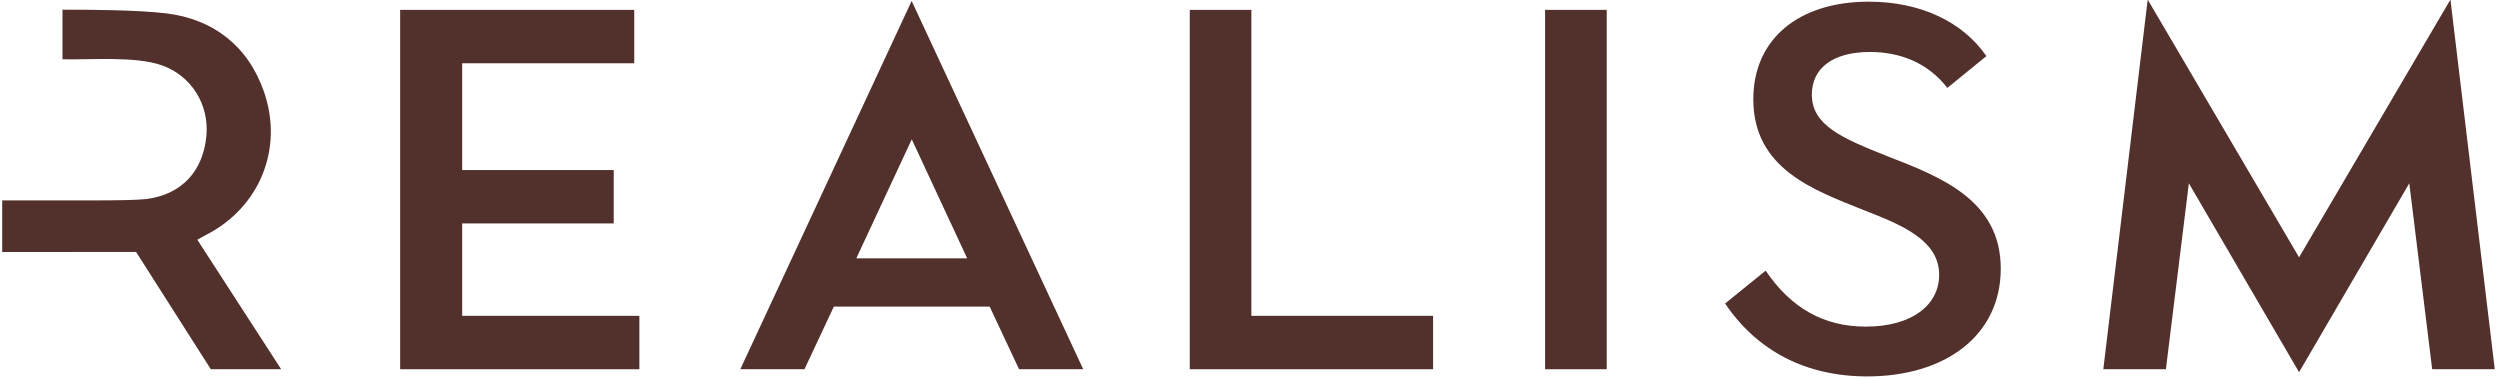 <?xml version="1.0" encoding="UTF-8"?>
<svg width="350px" height="53px" viewBox="0 0 350 53" version="1.1" xmlns="http://www.w3.org/2000/svg" xmlns:xlink="http://www.w3.org/1999/xlink">
    <!-- Generator: Sketch 54.1 (76490) - https://sketchapp.com -->
    <title>logo blue copy</title>
    <desc>Created with Sketch.</desc>
    <g id="Page-1" stroke="none" stroke-width="1" fill="none" fill-rule="evenodd">
        <g id="STYLEGUIDE" transform="translate(-1101, -2096)" fill="#52302b">
            <g id="logo-blue-copy" transform="translate(1101, 2095)">
                <polygon id="Fill-1" points="216.314 52.692 224.94 52.692 224.94 2.383 216.314 2.383"></polygon>
                <path d="M135.405,37.169 L127.648,20.506 L119.883,37.169 L135.405,37.169 Z M127.631,1.135 L151.652,52.691 L142.669,52.691 L138.55,43.923 L116.738,43.923 L112.628,52.691 L103.644,52.691 L127.631,1.135 Z" id="Fill-2"></path>
                <polygon id="Fill-3" points="166.566 2.383 175.19 2.383 175.19 45.217 200.632 45.217 200.632 52.692 166.566 52.692"></polygon>
                <g id="Group-12">
                    <path d="M241.513,43.493 L247.19,38.893 C250.712,44.068 255.24,46.726 261.205,46.726 C267.673,46.726 271.482,43.709 271.482,39.469 C271.482,34.653 266.307,32.497 260.917,30.413 C253.946,27.61 245.465,24.663 245.465,14.889 C245.465,6.48 251.789,1.234 261.636,1.234 C268.75,1.234 274.716,3.965 278.095,8.852 L272.631,13.307 C269.901,9.786 266.02,8.277 261.78,8.277 C256.461,8.277 253.659,10.648 253.659,14.243 C253.659,18.554 257.899,20.351 264.223,22.866 C271.625,25.742 280.106,28.975 280.106,38.605 C280.106,48.02 272.273,53.698 261.42,53.698 C252.868,53.698 246.04,50.177 241.513,43.493" id="Fill-4"></path>
                    <polygon id="Fill-6" points="343.062 0.942 321.87 37.025 321.87 37.024 300.678 0.942 294.464 52.692 303.225 52.692 306.44 26.662 321.869 53.108 337.3 26.662 340.506 52.692 349.267 52.692"></polygon>
                    <polygon id="Fill-8" points="89.514 45.217 64.706 45.217 64.706 32.28 85.92 32.28 85.92 24.806 64.706 24.806 64.706 9.857 88.795 9.857 88.795 2.383 64.706 2.383 56.041 2.383 56.022 2.383 56.022 52.692 56.041 52.692 64.706 52.692 89.514 52.692"></polygon>
                    <path d="M28.743,36.291 L28.743,36.291 C28.371,35.716 27.996,35.134 27.623,34.558 C28.104,34.292 28.43,34.1 28.767,33.929 C36.35,30.095 39.753,21.796 36.933,13.775 C34.671,7.342 29.758,3.666 23.309,2.877 C19.319,2.39 12.817,2.352 8.749,2.357 L8.749,9.299 C12.647,9.399 18.98,8.82 22.717,10.166 C26.812,11.642 29.282,15.618 28.897,19.999 C28.468,24.887 25.474,28.266 20.436,28.868 C19.274,29.007 16.433,29.053 13.215,29.057 L13.04,29.057 L12.616,29.057 L0.308,29.057 L0.308,36.281 C2.757,36.28 16.389,36.272 18.662,36.27 L18.662,36.27 L19.052,36.27 L19.058,36.281 L29.514,52.692 L39.363,52.692 L28.743,36.291 Z" id="Fill-10"></path>
                </g>
            </g>
        </g>
    </g>
</svg>